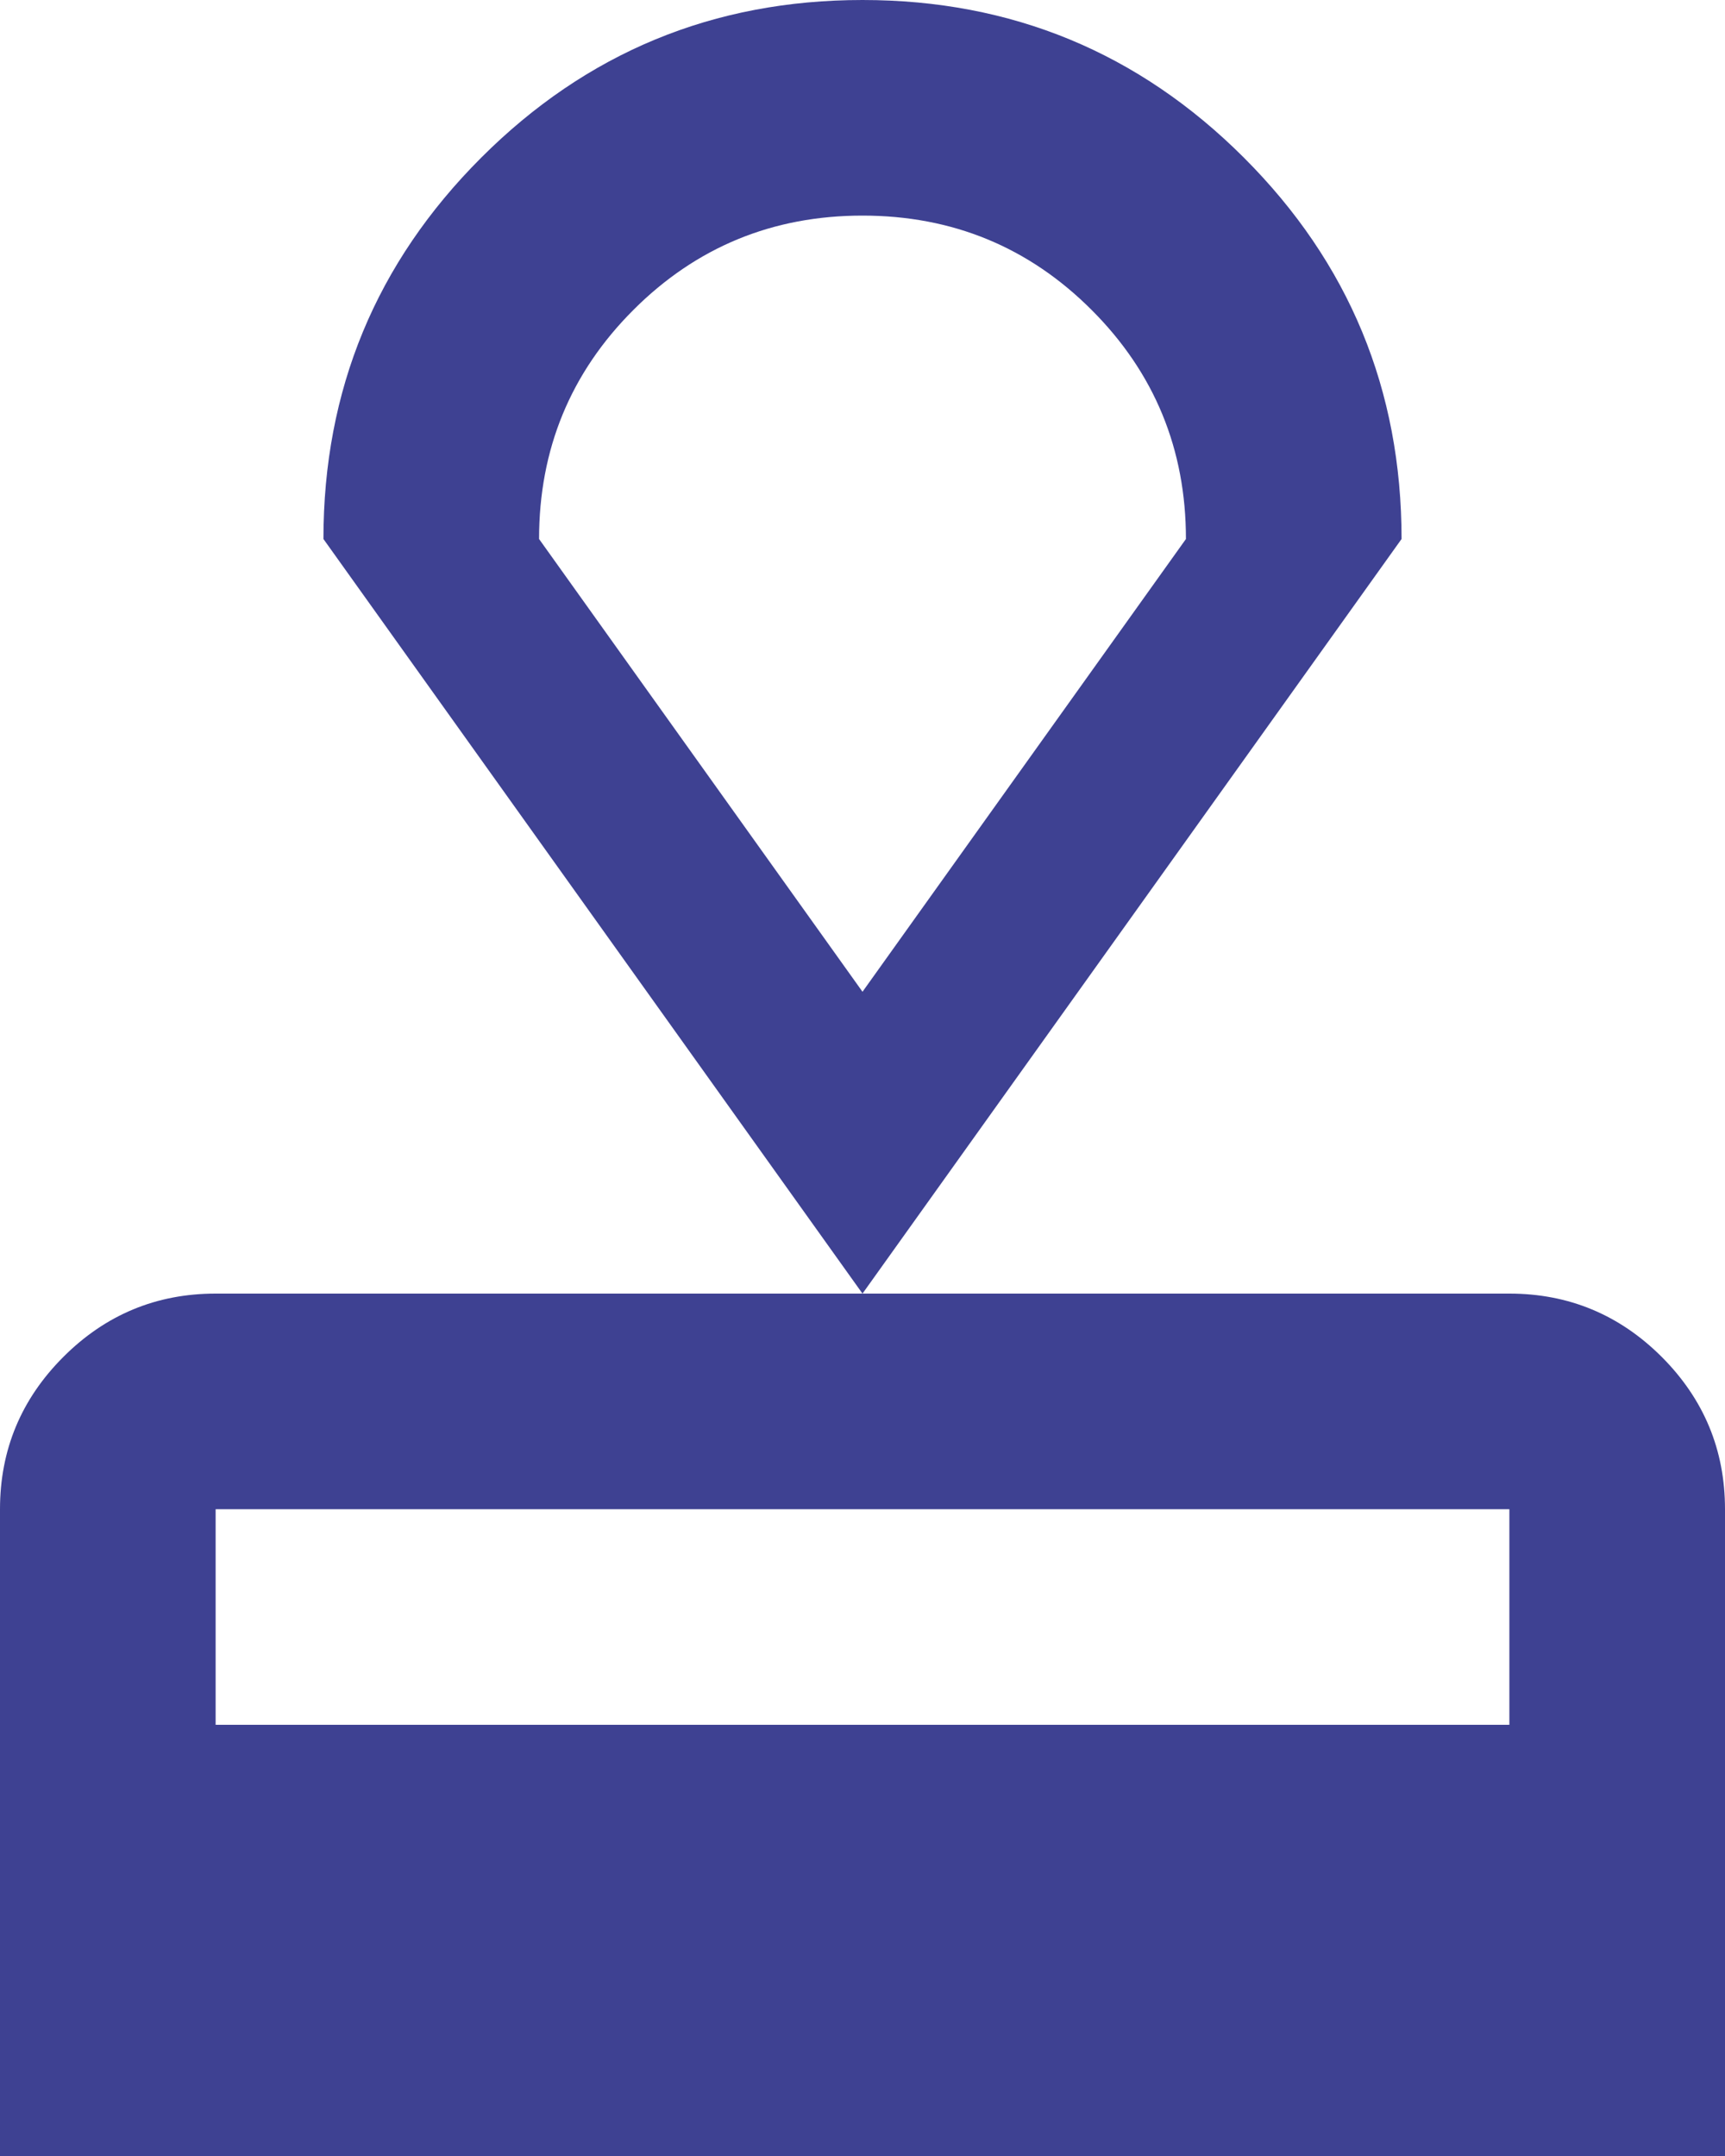 <svg width="16" height="20" viewBox="0 0 16 20" fill="none" xmlns="http://www.w3.org/2000/svg">
<path d="M0 20V14C0 13.45 0.196 12.979 0.588 12.587C0.979 12.196 1.45 12 2 12H14C14.55 12 15.021 12.196 15.413 12.587C15.804 12.979 16 13.45 16 14V20H0ZM2 16H14V14H2V16ZM8 12L3 5C3 3.617 3.488 2.438 4.463 1.463C5.438 0.488 6.617 0 8 0C9.383 0 10.563 0.488 11.538 1.463C12.513 2.438 13 3.617 13 5L8 12ZM8 9.2L11 5C11 4.167 10.708 3.458 10.125 2.875C9.542 2.292 8.833 2 8 2C7.167 2 6.458 2.292 5.875 2.875C5.292 3.458 5 4.167 5 5L8 9.2Z" fill="#3E4192"/>
</svg>
